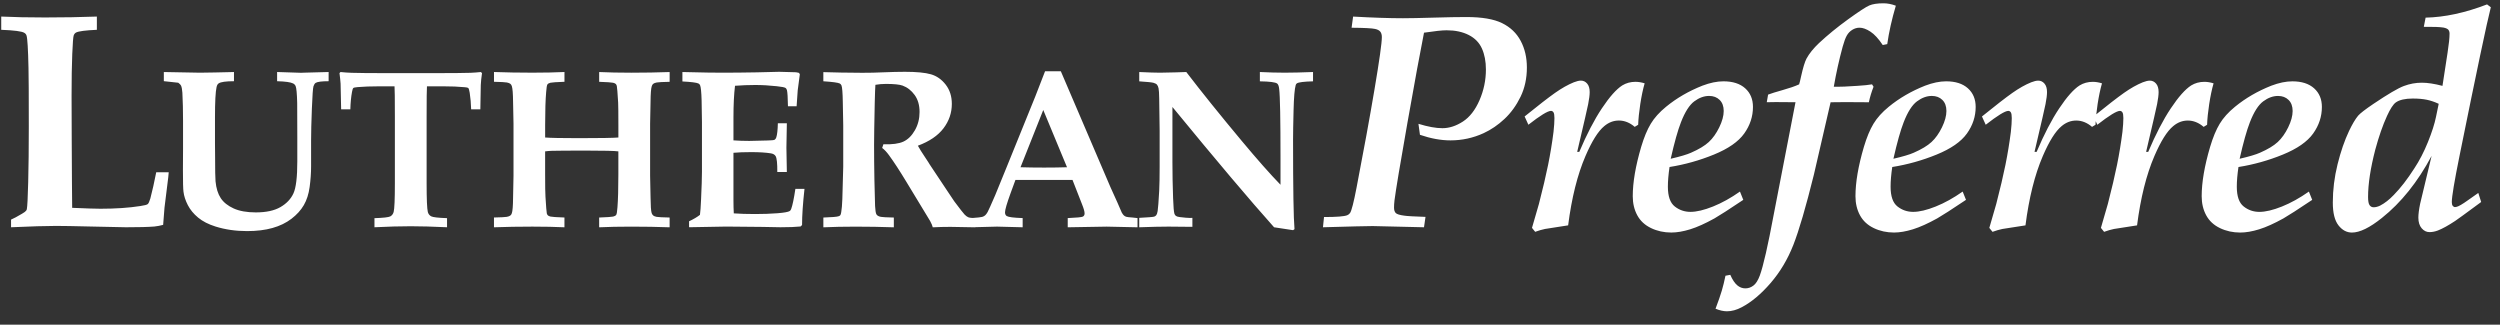 <svg xmlns="http://www.w3.org/2000/svg" viewBox="0 0 154 20"><rect x="0" y="0" width="154" height="20" fill="#333333" stroke="none"/><title>Lutheran Preferred</title><path d="M.681,14v-.473c.161-.068,.387-.189,.677-.362,.13-.074,.213-.136,.25-.186,.025-.031,.04-.065,.046-.102,.031-.155,.059-.707,.083-1.656s.037-2.089,.037-3.419c0-1.954-.006-3.16-.019-3.618-.025-1.163-.065-1.828-.121-1.995-.025-.074-.071-.13-.139-.167-.142-.093-.615-.155-1.419-.186v-.816c.785,.037,1.682,.056,2.69,.056,1.126,0,2.193-.019,3.201-.056v.816c-.699,.031-1.126,.087-1.28,.167-.068,.037-.118,.097-.148,.181s-.06,.465-.088,1.146-.042,1.54-.042,2.579c0,.111,.003,1.005,.009,2.681,.006,.884,.011,1.761,.014,2.63s.008,1.396,.014,1.582c.854,.037,1.435,.056,1.744,.056,.94,0,1.76-.056,2.458-.167,.254-.037,.405-.077,.455-.121s.102-.158,.158-.343c.124-.47,.244-1.008,.362-1.614h.77c-.019,.173-.028,.275-.028,.306l-.232,1.874c-.049,.588-.077,.94-.083,1.058-.179,.049-.359,.083-.538,.102-.377,.031-.962,.046-1.753,.046-.111,0-.838-.015-2.18-.046-1.021-.025-1.732-.037-2.134-.037-.606,0-1.528,.028-2.765,.083ZM10.092,5.004v-.567l2.222,.041,.923-.014,.923-.021,.253-.007v.567c-.492,0-.804,.043-.937,.13-.068,.041-.114,.121-.137,.239-.064,.283-.096,.905-.096,1.866v1.586l.007,.8c0,.834,.009,1.349,.027,1.545,.041,.428,.148,.774,.321,1.036,.173,.262,.439,.474,.796,.636,.358,.162,.812,.243,1.364,.243,.633,0,1.138-.108,1.514-.325s.644-.498,.803-.844c.16-.346,.239-1.005,.239-1.976v-1.395c0-1.203-.002-1.937-.007-2.201-.014-.574-.046-.921-.096-1.039-.032-.073-.084-.128-.157-.164-.15-.077-.479-.123-.984-.137v-.567c.825,.032,1.315,.048,1.47,.048,.041,0,.103-.002,.185-.007l1.518-.041v.567c-.424,0-.69,.034-.8,.103-.055,.036-.099,.106-.133,.208s-.067,.564-.099,1.384c-.032,.82-.048,1.467-.048,1.941v1.606c0,.41-.03,.834-.089,1.271-.059,.438-.179,.811-.359,1.121-.18,.31-.434,.59-.762,.841s-.718,.44-1.169,.567-.973,.191-1.565,.191c-.693,0-1.34-.093-1.941-.28-.438-.137-.795-.32-1.073-.55s-.49-.488-.636-.772c-.146-.285-.235-.559-.267-.824-.023-.164-.034-.606-.034-1.326l.007-1.312v-1.736c0-.638-.014-1.212-.041-1.723-.014-.201-.041-.346-.082-.438-.023-.05-.08-.109-.171-.178l-.889-.096Zm12.975,8.996v-.561c.547-.018,.872-.055,.974-.109s.172-.146,.208-.273c.05-.196,.075-.786,.075-1.771V7.191c0-1.117-.007-1.741-.021-1.873h-.978c-.492,0-.925,.016-1.299,.048-.15,.014-.237,.032-.26,.055-.032,.027-.059,.107-.082,.239-.059,.319-.093,.677-.103,1.073h-.567c-.018-.934-.03-1.461-.034-1.579-.014-.201-.036-.417-.068-.649l.062-.068c.214,.023,.442,.039,.684,.048,.392,.014,1.146,.021,2.263,.021h2.762c1.148,0,1.916-.007,2.304-.021,.21-.009,.422-.025,.636-.048l.068,.068c-.041,.278-.066,.522-.075,.731-.005,.036-.014,.535-.027,1.497h-.567c-.009-.355-.039-.695-.089-1.019-.027-.164-.057-.262-.089-.294-.027-.023-.1-.039-.219-.048-.374-.036-.823-.055-1.347-.055h-.978c-.014,.16-.021,.784-.021,1.873v4.095c0,.984,.025,1.577,.075,1.777,.032,.118,.1,.206,.205,.263,.105,.057,.431,.095,.978,.113v.561c-.884-.041-1.629-.062-2.235-.062-.647,0-1.392,.021-2.235,.062Zm7.362,0v-.602c.433-.009,.697-.023,.793-.041s.166-.044,.212-.079c.046-.034,.077-.083,.096-.147,.046-.137,.071-.453,.075-.95l.027-1.36v-3.199l-.027-1.347c-.005-.506-.03-.827-.075-.964-.018-.064-.049-.113-.092-.147-.043-.034-.113-.062-.208-.082s-.362-.035-.8-.044v-.602c.747,.027,1.536,.041,2.365,.041,.743,0,1.401-.014,1.976-.041v.602c-.488,.018-.775,.038-.861,.058-.087,.021-.148,.054-.185,.099-.036,.046-.064,.205-.082,.479-.041,.465-.062,1.135-.062,2.01v.786c.328,.027,1.016,.041,2.064,.041,1.322,0,2.137-.014,2.447-.041v-.786c0-.706-.005-1.16-.014-1.36-.036-.606-.064-.948-.082-1.025-.014-.055-.035-.097-.065-.126-.03-.03-.084-.055-.164-.075-.08-.021-.366-.04-.858-.058v-.602c.574,.027,1.233,.041,1.976,.041,.829,0,1.618-.014,2.365-.041v.602c-.433,.009-.697,.023-.793,.041s-.166,.044-.212,.079c-.046,.034-.077,.083-.096,.147-.046,.141-.071,.458-.075,.95l-.027,1.367v3.199l.027,1.34c.005,.51,.027,.832,.068,.964,.023,.064,.056,.114,.099,.15,.043,.036,.113,.064,.208,.082s.362,.032,.8,.041v.602c-.747-.027-1.536-.041-2.365-.041-.743,0-1.401,.014-1.976,.041v-.602c.488-.018,.775-.038,.861-.058,.087-.021,.148-.054,.185-.099,.036-.046,.064-.205,.082-.479,.036-.465,.055-1.135,.055-2.01v-1.429c-.228-.032-.891-.048-1.989-.048-1.053,0-1.755,.005-2.105,.014-.141,.005-.28,.016-.417,.034v1.429c0,.711,.007,1.164,.021,1.36,.036,.606,.064,.95,.082,1.032,.014,.05,.035,.09,.065,.12,.03,.03,.084,.055,.164,.075,.08,.021,.366,.04,.858,.058v.602c-.574-.027-1.233-.041-1.976-.041-.829,0-1.618,.014-2.365,.041Zm12.018,0v-.369c.273-.128,.497-.26,.67-.396,.027-.191,.05-.501,.068-.93,.036-.784,.055-1.354,.055-1.709v-3.076c0-.118-.007-.563-.021-1.333-.014-.515-.046-.829-.096-.943-.023-.046-.057-.08-.103-.103-.123-.055-.451-.096-.984-.123v-.581l1.586,.034c.314,.005,.615,.007,.902,.007,.624,0,1.319-.007,2.085-.021l1.388-.034c.164,0,.497,.009,.998,.027,.046,0,.121,.014,.226,.041l.048,.089-.13,.984c-.005,.068-.027,.396-.068,.984h-.533c-.009-.538-.03-.868-.062-.991-.018-.064-.046-.109-.082-.137-.059-.041-.242-.077-.547-.109-.451-.05-.893-.075-1.326-.075-.406,0-.82,.016-1.244,.048-.064,.515-.096,1.169-.096,1.962v1.401c.31,.023,.633,.034,.971,.034,.105,0,.483-.009,1.135-.027,.246-.005,.391-.021,.434-.048,.043-.027,.076-.075,.099-.144,.055-.173,.087-.463,.096-.868h.554l-.027,1.504,.027,1.497h-.588c.005-.529-.03-.854-.103-.978-.055-.091-.153-.148-.294-.171-.314-.05-.718-.075-1.21-.075-.442,0-.807,.014-1.094,.041v2.898c0,.324,.007,.602,.021,.834,.369,.027,.807,.041,1.312,.041,.492,0,.947-.016,1.364-.048s.673-.077,.769-.137c.032-.018,.062-.059,.089-.123,.082-.219,.169-.633,.26-1.244h.561c-.1,.902-.15,1.645-.15,2.229l-.089,.089c-.292,.032-.706,.048-1.244,.048l-1.101-.021c-1.085-.014-1.832-.021-2.242-.021-.109,0-.87,.014-2.283,.041Zm8.271-8.996v-.561c.105,0,.469,.009,1.094,.027,.305,.009,.738,.014,1.299,.014,.479,0,.889-.009,1.23-.027,.565-.023,1.032-.034,1.401-.034,.715,0,1.251,.051,1.606,.154s.659,.316,.909,.639c.251,.324,.376,.718,.376,1.183,0,.551-.171,1.053-.513,1.504s-.868,.809-1.579,1.073c.114,.205,.244,.415,.39,.629,.146,.214,.231,.344,.256,.39,.025,.046,.051,.089,.079,.13l1.06,1.593c.283,.424,.435,.652,.458,.684,.342,.456,.551,.725,.629,.807,.077,.082,.153,.139,.226,.171,.073,.032,.216,.05,.431,.055v.567c-.702-.018-1.21-.027-1.524-.027-.365,0-.727,.009-1.087,.027-.023-.1-.077-.23-.164-.39l-1.463-2.413c-.419-.693-.775-1.237-1.066-1.634-.146-.201-.287-.351-.424-.451l.075-.226c.547,.018,.959-.038,1.237-.167,.278-.13,.513-.362,.704-.697s.287-.71,.287-1.125c0-.419-.1-.768-.301-1.046-.201-.278-.449-.472-.745-.581-.191-.068-.533-.103-1.025-.103-.219,0-.435,.018-.649,.055-.014,.164-.027,.533-.041,1.107-.027,1.29-.041,2.151-.041,2.584,0,.684,.007,1.408,.021,2.174,.018,.939,.032,1.472,.041,1.6,.014,.255,.039,.422,.075,.499,.018,.036,.048,.069,.089,.099s.107,.054,.198,.072c.091,.018,.355,.032,.793,.041v.602c-.779-.027-1.568-.041-2.365-.041-.711,0-1.369,.014-1.976,.041v-.602c.52-.018,.827-.043,.923-.075,.055-.014,.095-.036,.12-.068,.025-.032,.044-.096,.058-.191,.032-.178,.055-.447,.068-.807l.055-1.996v-2.536l-.027-1.442c-.009-.57-.036-.911-.082-1.025-.023-.05-.057-.089-.103-.116-.109-.055-.447-.1-1.012-.137Zm9.125,8.996v-.567c.369-.027,.589-.051,.66-.072,.071-.021,.131-.052,.181-.096,.05-.043,.101-.112,.154-.205,.052-.093,.208-.441,.468-1.042,.118-.283,.346-.841,.684-1.675l1.784-4.402,.602-1.552h.971l3.056,7.137,.424,.937,.273,.629c.046,.082,.089,.141,.13,.178s.088,.064,.14,.082c.052,.018,.186,.034,.4,.048,.068,.009,.169,.021,.301,.034v.567l-1.9-.041-2.399,.041v-.567c.551-.023,.862-.054,.933-.092,.071-.039,.106-.104,.106-.195,0-.114-.052-.301-.157-.561l-.588-1.504h-3.514l-.301,.82c-.228,.629-.342,1.021-.342,1.176,0,.109,.036,.187,.109,.232,.109,.064,.435,.105,.978,.123v.567l-1.579-.041-1.572,.041Zm3.021-3.698c.428,.014,.914,.021,1.456,.021,.524,0,.993-.007,1.408-.021l-1.463-3.527-1.401,3.527Zm7.313,3.117c.538-.027,.845-.052,.923-.075,.05-.018,.092-.048,.126-.089s.063-.125,.085-.253c.027-.173,.059-.592,.096-1.258,.018-.378,.027-.87,.027-1.477v-2.194l-.027-1.989c-.005-.333-.018-.549-.041-.649s-.056-.174-.099-.222-.115-.085-.215-.113-.392-.057-.875-.089v-.574c.579,.027,1.005,.041,1.278,.041l.991-.021,.629-.021c.939,1.226,2.076,2.639,3.411,4.238,.962,1.153,1.759,2.055,2.393,2.707v-1.579c0-2.452-.027-3.894-.082-4.327-.018-.169-.059-.278-.123-.328-.105-.082-.46-.128-1.066-.137v-.574c.556,.027,1.066,.041,1.531,.041,.451,0,1.032-.014,1.743-.041v.574c-.556,.014-.886,.055-.991,.123-.036,.023-.062,.057-.075,.103-.068,.228-.113,.749-.133,1.562s-.031,1.414-.031,1.801c0,3.031,.03,4.869,.089,5.517l-.089,.062c-.383-.064-.772-.123-1.169-.178-1.472-1.645-3.559-4.115-6.262-7.41v3.404c0,.706,.014,1.442,.041,2.208,.018,.529,.046,.85,.082,.964,.018,.055,.049,.099,.092,.133s.12,.058,.229,.072c.296,.036,.513,.055,.649,.055,.027,0,.073-.002,.137-.007v.554c-.866-.009-1.358-.014-1.477-.014-.442,0-1.041,.014-1.798,.041v-.581Zm11.317,.581l.065-.631c.773,0,1.249-.037,1.429-.111,.074-.031,.133-.077,.176-.139,.093-.136,.226-.656,.399-1.559,.439-2.27,.809-4.294,1.109-6.072,.3-1.778,.45-2.847,.45-3.205,0-.142-.032-.254-.097-.334s-.172-.136-.32-.167c-.192-.043-.674-.068-1.447-.074l.093-.687c1.231,.068,2.254,.102,3.071,.102,.408,0,1.031-.012,1.869-.037s1.517-.037,2.036-.037c.959,0,1.693,.125,2.203,.376s.892,.615,1.146,1.095c.254,.479,.38,1.025,.38,1.637,0,.668-.13,1.269-.39,1.804s-.589,.99-.988,1.364-.827,.666-1.285,.877c-.649,.297-1.33,.445-2.041,.445-.588,0-1.215-.114-1.883-.343l-.093-.677c.581,.179,1.073,.269,1.475,.269,.421,0,.841-.136,1.262-.408s.762-.711,1.025-1.317,.394-1.237,.394-1.893c0-.495-.082-.925-.246-1.29s-.436-.643-.816-.835c-.38-.192-.833-.288-1.359-.288-.272,0-.736,.049-1.392,.148-.229,1.144-.569,2.993-1.021,5.548-.451,2.554-.717,4.15-.798,4.787-.019,.167-.028,.312-.028,.436,0,.155,.036,.267,.107,.339s.249,.125,.533,.162c.148,.025,.581,.049,1.299,.074l-.093,.64-3.164-.074c-.34,0-1.361,.025-3.062,.074Zm13.071,.278l-.195-.241,.427-1.475c.241-.934,.43-1.736,.566-2.407,.136-.671,.247-1.35,.334-2.036,.037-.34,.056-.622,.056-.844,0-.179-.02-.298-.06-.357-.04-.059-.091-.088-.153-.088-.198,0-.662,.285-1.392,.854l-.232-.51c.841-.68,1.466-1.164,1.874-1.452s.795-.506,1.16-.654c.173-.068,.319-.102,.436-.102,.148,0,.275,.06,.38,.181,.105,.121,.158,.295,.158,.524,0,.179-.031,.427-.093,.742-.031,.173-.257,1.153-.677,2.941h.13c.458-1.082,.922-1.976,1.392-2.681,.47-.705,.888-1.175,1.252-1.41,.241-.148,.513-.223,.816-.223,.179,0,.368,.031,.566,.093-.105,.365-.195,.79-.269,1.276-.074,.486-.118,.911-.13,1.276l-.213,.13c-.303-.26-.628-.39-.974-.39-.328,0-.628,.114-.9,.343-.377,.309-.764,.925-1.16,1.846-.495,1.15-.85,2.573-1.067,4.268l-1.429,.223c-.179,.037-.38,.096-.603,.176Zm12.617-2.477l.204,.51c-.878,.588-1.469,.968-1.772,1.141-.569,.315-1.068,.54-1.498,.673s-.818,.199-1.164,.199c-.451,0-.867-.091-1.248-.274s-.663-.445-.849-.789-.278-.734-.278-1.174c0-.854,.173-1.868,.52-3.043,.173-.581,.37-1.055,.589-1.419s.533-.714,.942-1.048c.649-.532,1.395-.965,2.236-1.299,.47-.179,.903-.269,1.299-.269,.575,0,1.022,.144,1.341,.431s.478,.67,.478,1.146c0,.588-.179,1.133-.538,1.637-.359,.504-.982,.937-1.869,1.299s-1.798,.617-2.732,.765c-.068,.464-.102,.869-.102,1.215,0,.588,.141,.993,.422,1.215s.605,.334,.969,.334c.377,0,.84-.11,1.387-.329s1.102-.527,1.665-.923Zm-4.268-2.022c.588-.136,1.005-.26,1.252-.371,.482-.21,.847-.43,1.095-.659s.462-.53,.645-.905c.182-.374,.274-.71,.274-1.007,0-.291-.083-.518-.25-.682s-.383-.246-.649-.246c-.309,0-.614,.111-.914,.334s-.574,.653-.821,1.29c-.192,.489-.402,1.237-.631,2.245Zm5.918-3.479l.083-.473c.198-.074,.501-.169,.909-.283s.742-.23,1.002-.348c.031-.093,.071-.257,.121-.492,.118-.532,.229-.897,.334-1.095,.167-.309,.424-.628,.77-.956,.538-.501,1.136-.99,1.795-1.466,.659-.476,1.092-.759,1.299-.849,.207-.09,.499-.135,.877-.135,.247,0,.501,.049,.761,.148-.247,.835-.424,1.624-.529,2.366l-.278,.056c-.26-.39-.513-.665-.761-.826-.247-.161-.47-.241-.668-.241-.155,0-.303,.043-.445,.13-.142,.087-.255,.204-.339,.353s-.169,.377-.255,.687c-.223,.823-.405,1.645-.547,2.468h.213c.167,.006,.581-.012,1.243-.056,.402-.025,.702-.056,.9-.093l.093,.148c-.13,.334-.226,.653-.288,.956-.291-.006-.767-.009-1.429-.009-.414,0-.724,.003-.928,.009l-1.03,4.462c-.495,1.998-.917,3.44-1.266,4.328-.349,.888-.816,1.67-1.401,2.347s-1.177,1.174-1.777,1.489c-.315,.167-.618,.25-.909,.25-.216,0-.451-.053-.705-.158,.173-.458,.302-.827,.385-1.109s.159-.589,.227-.923l.297-.056c.13,.297,.271,.51,.422,.64,.152,.13,.32,.195,.506,.195,.179,0,.345-.057,.496-.172,.152-.114,.283-.32,.394-.617,.216-.594,.501-1.84,.854-3.739l1.345-6.939c-.371-.006-.776-.009-1.215-.009-.223,0-.408,.003-.557,.009Zm12.069,5.501l.204,.51c-.878,.588-1.469,.968-1.772,1.141-.569,.315-1.068,.54-1.498,.673-.43,.133-.818,.199-1.164,.199-.451,0-.867-.091-1.248-.274s-.663-.445-.849-.789-.278-.734-.278-1.174c0-.854,.173-1.868,.52-3.043,.173-.581,.37-1.055,.589-1.419s.533-.714,.942-1.048c.649-.532,1.395-.965,2.236-1.299,.47-.179,.903-.269,1.299-.269,.575,0,1.022,.144,1.341,.431,.319,.288,.478,.67,.478,1.146,0,.588-.179,1.133-.538,1.637-.359,.504-.982,.937-1.869,1.299-.888,.362-1.798,.617-2.732,.765-.068,.464-.102,.869-.102,1.215,0,.588,.141,.993,.422,1.215,.281,.223,.605,.334,.969,.334,.377,0,.84-.11,1.387-.329s1.102-.527,1.665-.923Zm-4.268-2.022c.588-.136,1.005-.26,1.252-.371,.482-.21,.847-.43,1.095-.659s.462-.53,.645-.905c.182-.374,.274-.71,.274-1.007,0-.291-.083-.518-.25-.682s-.383-.246-.649-.246c-.309,0-.614,.111-.914,.334-.3,.223-.574,.653-.821,1.29-.192,.489-.402,1.237-.631,2.245Zm6.104,4.5l-.195-.241,.427-1.475c.241-.934,.43-1.736,.566-2.407,.136-.671,.247-1.35,.334-2.036,.037-.34,.056-.622,.056-.844,0-.179-.02-.298-.06-.357-.04-.059-.091-.088-.153-.088-.198,0-.662,.285-1.392,.854l-.232-.51c.841-.68,1.466-1.164,1.874-1.452s.795-.506,1.16-.654c.173-.068,.319-.102,.436-.102,.148,0,.275,.06,.38,.181,.105,.121,.158,.295,.158,.524,0,.179-.031,.427-.093,.742-.031,.173-.257,1.153-.677,2.941h.13c.458-1.082,.922-1.976,1.392-2.681,.47-.705,.888-1.175,1.252-1.41,.241-.148,.513-.223,.816-.223,.179,0,.368,.031,.566,.093-.105,.365-.195,.79-.269,1.276s-.118,.911-.13,1.276l-.213,.13c-.303-.26-.628-.39-.974-.39-.328,0-.628,.114-.9,.343-.377,.309-.764,.925-1.16,1.846-.495,1.15-.85,2.573-1.067,4.268l-1.429,.223c-.179,.037-.38,.096-.603,.176Zm6.874,0l-.195-.241,.427-1.475c.241-.934,.43-1.736,.566-2.407s.247-1.35,.334-2.036c.037-.34,.056-.622,.056-.844,0-.179-.02-.298-.06-.357s-.091-.088-.153-.088c-.198,0-.662,.285-1.392,.854l-.232-.51c.841-.68,1.466-1.164,1.874-1.452s.795-.506,1.16-.654c.173-.068,.319-.102,.436-.102,.148,0,.275,.06,.38,.181s.158,.295,.158,.524c0,.179-.031,.427-.093,.742-.031,.173-.257,1.153-.677,2.941h.13c.458-1.082,.922-1.976,1.392-2.681s.888-1.175,1.252-1.41c.241-.148,.513-.223,.816-.223,.179,0,.368,.031,.566,.093-.105,.365-.195,.79-.269,1.276s-.118,.911-.13,1.276l-.213,.13c-.303-.26-.628-.39-.974-.39-.328,0-.628,.114-.9,.343-.377,.309-.764,.925-1.16,1.846-.495,1.15-.85,2.573-1.067,4.268l-1.429,.223c-.179,.037-.38,.096-.603,.176Zm12.617-2.477l.204,.51c-.878,.588-1.469,.968-1.772,1.141-.569,.315-1.068,.54-1.498,.673-.43,.133-.818,.199-1.164,.199-.451,0-.867-.091-1.248-.274s-.663-.445-.849-.789-.278-.734-.278-1.174c0-.854,.173-1.868,.52-3.043,.173-.581,.37-1.055,.589-1.419,.22-.365,.533-.714,.942-1.048,.649-.532,1.395-.965,2.236-1.299,.47-.179,.903-.269,1.299-.269,.575,0,1.022,.144,1.341,.431,.319,.288,.478,.67,.478,1.146,0,.588-.179,1.133-.538,1.637-.359,.504-.982,.937-1.869,1.299-.888,.362-1.798,.617-2.732,.765-.068,.464-.102,.869-.102,1.215,0,.588,.141,.993,.422,1.215,.281,.223,.605,.334,.969,.334,.377,0,.84-.11,1.387-.329s1.102-.527,1.665-.923Zm-4.268-2.022c.588-.136,1.005-.26,1.252-.371,.482-.21,.847-.43,1.095-.659,.247-.229,.462-.53,.645-.905,.182-.374,.274-.71,.274-1.007,0-.291-.083-.518-.25-.682s-.383-.246-.649-.246c-.309,0-.614,.111-.914,.334-.3,.223-.574,.653-.821,1.29-.192,.489-.402,1.237-.631,2.245Zm14.704,2.106l.176,.557c-.971,.717-1.506,1.107-1.605,1.169-.421,.278-.773,.473-1.058,.584-.179,.068-.353,.102-.52,.102-.186,0-.346-.079-.482-.237-.136-.158-.204-.376-.204-.654,0-.216,.037-.504,.111-.863,.031-.148,.266-1.129,.705-2.941-.854,1.602-1.874,2.876-3.062,3.822-.748,.6-1.364,.9-1.846,.9-.322,0-.598-.148-.83-.445s-.348-.764-.348-1.401c0-.785,.097-1.571,.292-2.356s.431-1.472,.71-2.06c.198-.414,.383-.727,.557-.937,.13-.148,.442-.39,.937-.724,.891-.6,1.517-.968,1.879-1.104s.731-.204,1.109-.204c.353,0,.776,.065,1.271,.195l.315-2.05c.08-.52,.121-.909,.121-1.169,0-.099-.025-.178-.074-.237-.049-.059-.148-.104-.297-.135-.223-.037-.628-.053-1.215-.046l.111-.566c1.175-.025,2.437-.297,3.785-.816l.232,.176c-.241,.94-.884,3.995-1.93,9.166-.315,1.559-.473,2.505-.473,2.839,0,.105,.02,.182,.06,.232,.04,.049,.088,.074,.144,.074,.031,0,.065-.006,.102-.019,.056-.012,.142-.053,.26-.121,.118-.068,.254-.158,.408-.269l.659-.464Zm-2.44-5.492c-.254-.118-.499-.201-.738-.25-.238-.049-.524-.074-.858-.074-.47,0-.82,.08-1.048,.241-.161,.118-.34,.393-.538,.826-.266,.581-.507,1.274-.724,2.078-.297,1.144-.445,2.118-.445,2.922,0,.247,.031,.414,.093,.501,.062,.087,.145,.13,.25,.13,.124,0,.257-.034,.399-.102,.285-.148,.566-.368,.844-.659,.414-.421,.835-.965,1.262-1.633,.315-.476,.595-1.017,.84-1.624,.244-.606,.41-1.123,.496-1.549l.167-.807Z" fill="#fff"/></svg>